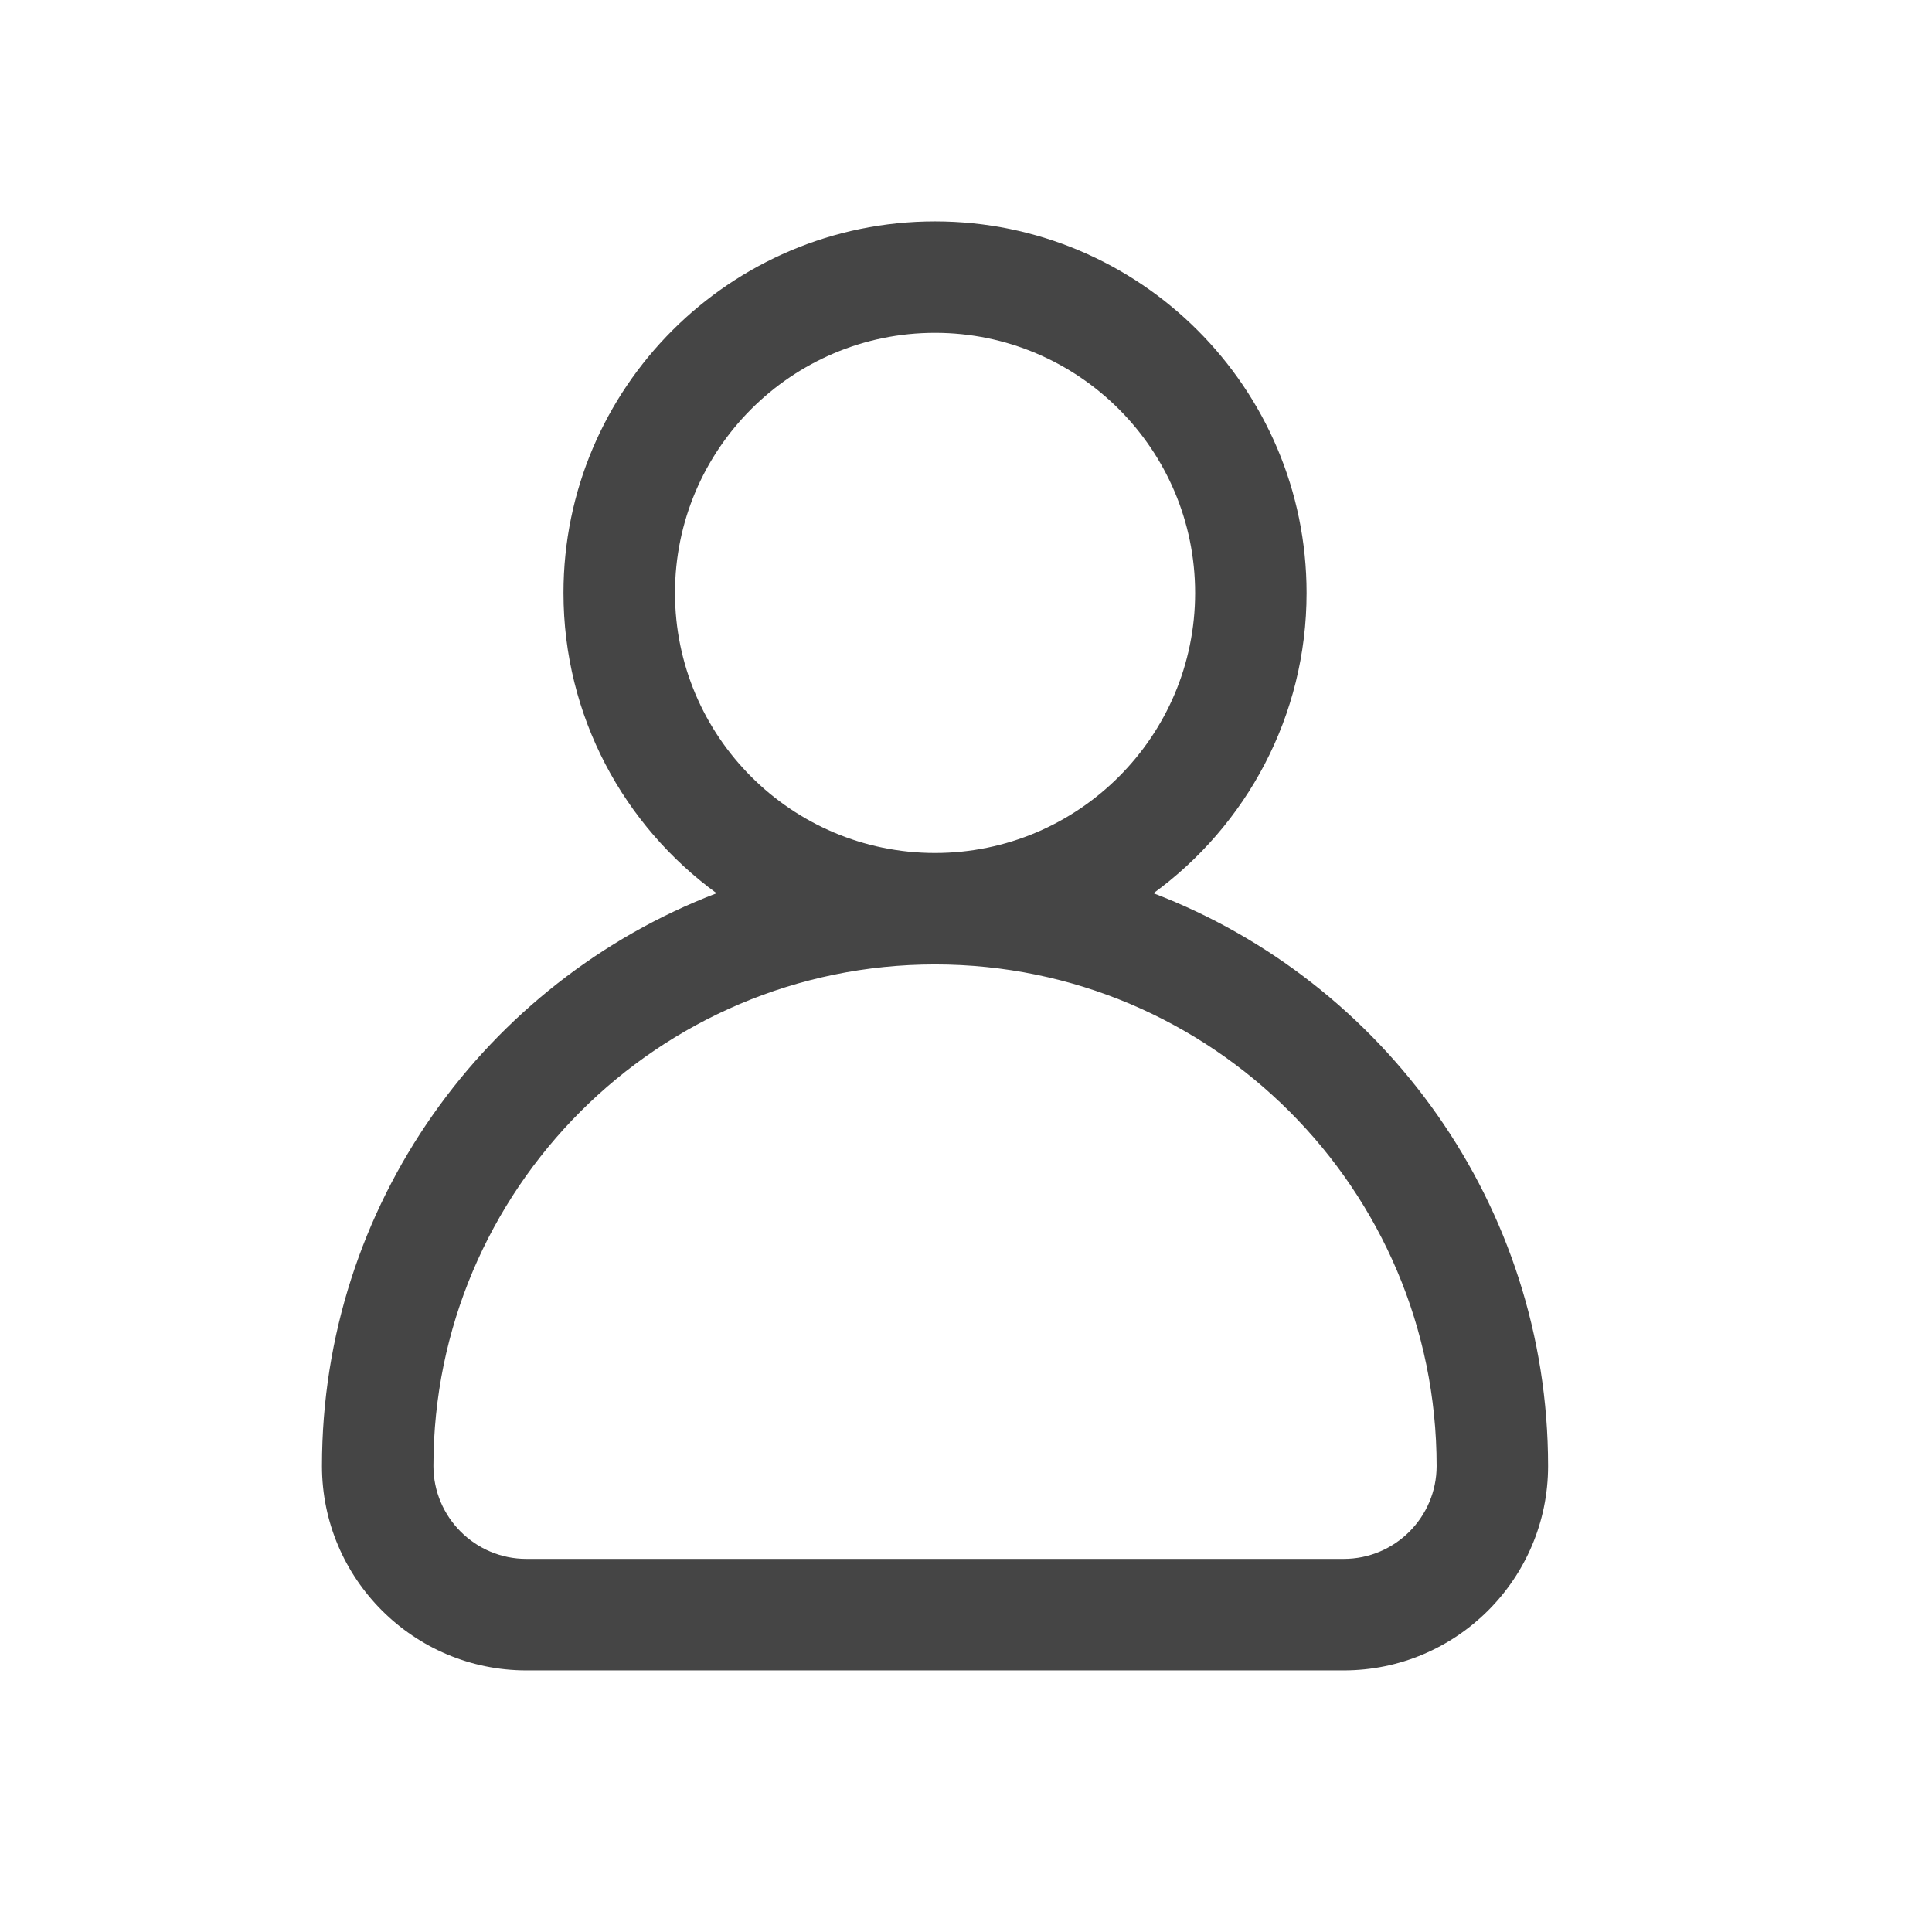<svg width="32" height="32" viewBox="0 0 32 32" fill="none" xmlns="http://www.w3.org/2000/svg">
<path d="M19.105 14.795C20.641 13.675 21.641 11.863 21.641 9.821C21.641 6.427 18.88 3.667 15.487 3.667C12.094 3.667 9.333 6.427 9.333 9.821C9.333 11.863 10.333 13.675 11.869 14.795C8.052 16.256 5.333 19.957 5.333 24.282C5.333 26.148 6.852 27.667 8.718 27.667H22.256C24.123 27.667 25.641 26.148 25.641 24.282C25.641 19.957 22.923 16.256 19.105 14.795ZM11.18 9.821C11.18 7.445 13.112 5.513 15.487 5.513C17.862 5.513 19.795 7.445 19.795 9.821C19.795 12.196 17.862 14.128 15.487 14.128C13.112 14.128 11.18 12.196 11.18 9.821ZM22.256 25.82H8.718C7.87 25.82 7.179 25.13 7.179 24.282C7.179 19.701 10.906 15.974 15.487 15.974C20.068 15.974 23.795 19.701 23.795 24.282C23.795 25.13 23.105 25.82 22.256 25.82Z" fill="#454545"/>
</svg>
